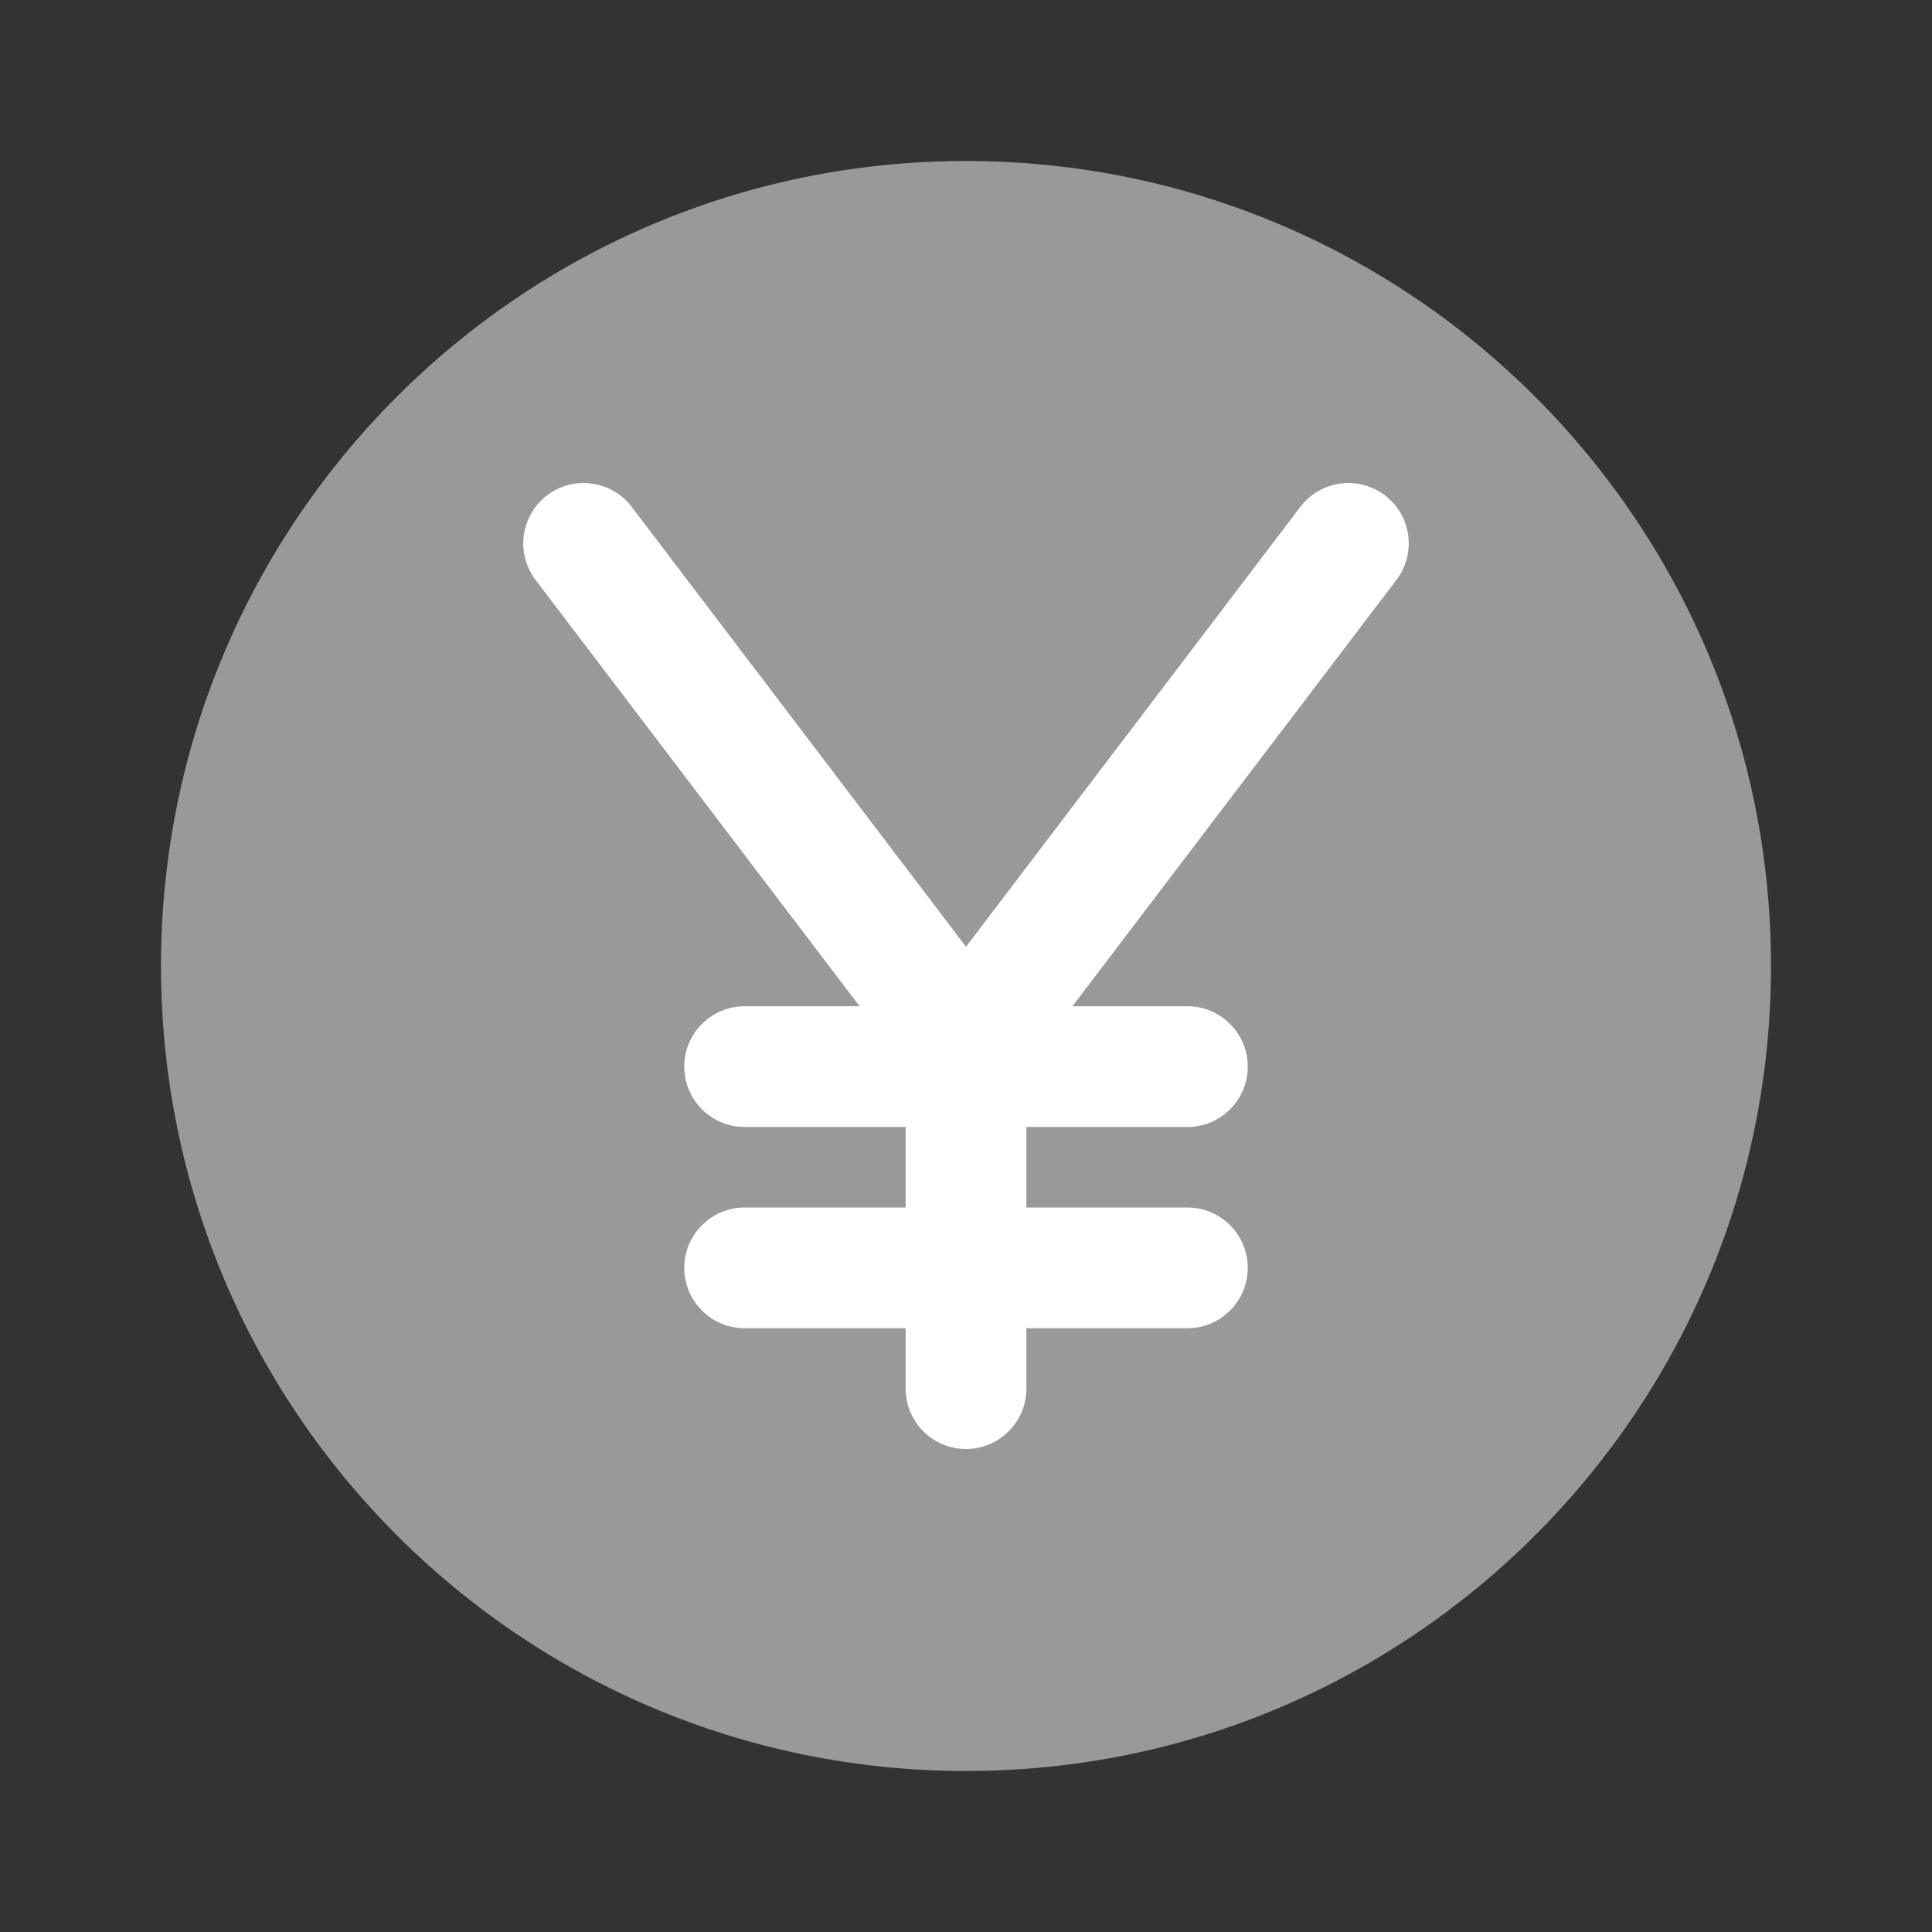 <svg width="24" height="24" viewBox="0 0 24 24" fill="none" xmlns="http://www.w3.org/2000/svg">
<rect x="0" y="0" width="24" height="24" fill="#333333" stroke="none"/>
<path opacity="0.5" d="M12 22C17.523 22 22 17.523 22 12C22 6.477 17.523 2 12 2C6.477 2 2 6.477 2 12C2 17.523 6.477 22 12 22Z" fill="white"/>
<g clip-path="url(#clip0_28_2432)">
<path d="M17.204 6.153C17.046 6.033 16.846 5.981 16.649 6.007C16.453 6.034 16.274 6.138 16.154 6.296L12 11.761L7.847 6.296C7.727 6.138 7.548 6.034 7.351 6.007C7.154 5.98 6.954 6.033 6.796 6.153C6.638 6.273 6.534 6.452 6.507 6.649C6.48 6.846 6.533 7.046 6.653 7.204L10.678 12.5H9.25C9.051 12.5 8.86 12.579 8.72 12.72C8.579 12.86 8.5 13.051 8.5 13.25C8.5 13.449 8.579 13.64 8.72 13.78C8.86 13.921 9.051 14 9.25 14H11.25V15H9.25C9.051 15 8.86 15.079 8.72 15.22C8.579 15.36 8.5 15.551 8.5 15.75C8.5 15.949 8.579 16.14 8.72 16.28C8.86 16.421 9.051 16.5 9.25 16.5H11.25V17.25C11.25 17.449 11.329 17.64 11.47 17.78C11.61 17.921 11.801 18 12 18C12.199 18 12.39 17.921 12.53 17.78C12.671 17.64 12.75 17.449 12.75 17.25V16.5H14.75C14.949 16.5 15.14 16.421 15.28 16.28C15.421 16.14 15.5 15.949 15.5 15.75C15.5 15.551 15.421 15.36 15.28 15.22C15.14 15.079 14.949 15 14.75 15H12.75V14H14.75C14.949 14 15.14 13.921 15.28 13.78C15.421 13.64 15.5 13.449 15.5 13.25C15.5 13.051 15.421 12.86 15.28 12.72C15.14 12.579 14.949 12.5 14.75 12.5H13.322L17.347 7.204C17.407 7.126 17.45 7.036 17.475 6.941C17.5 6.846 17.506 6.747 17.493 6.649C17.48 6.551 17.448 6.457 17.398 6.372C17.348 6.287 17.282 6.213 17.204 6.153Z" fill="white"/>
</g>
<defs>
<clipPath id="clip0_28_2432">
<rect width="12" height="12" fill="white" transform="translate(6 6)"/>
</clipPath>
</defs>
</svg>
